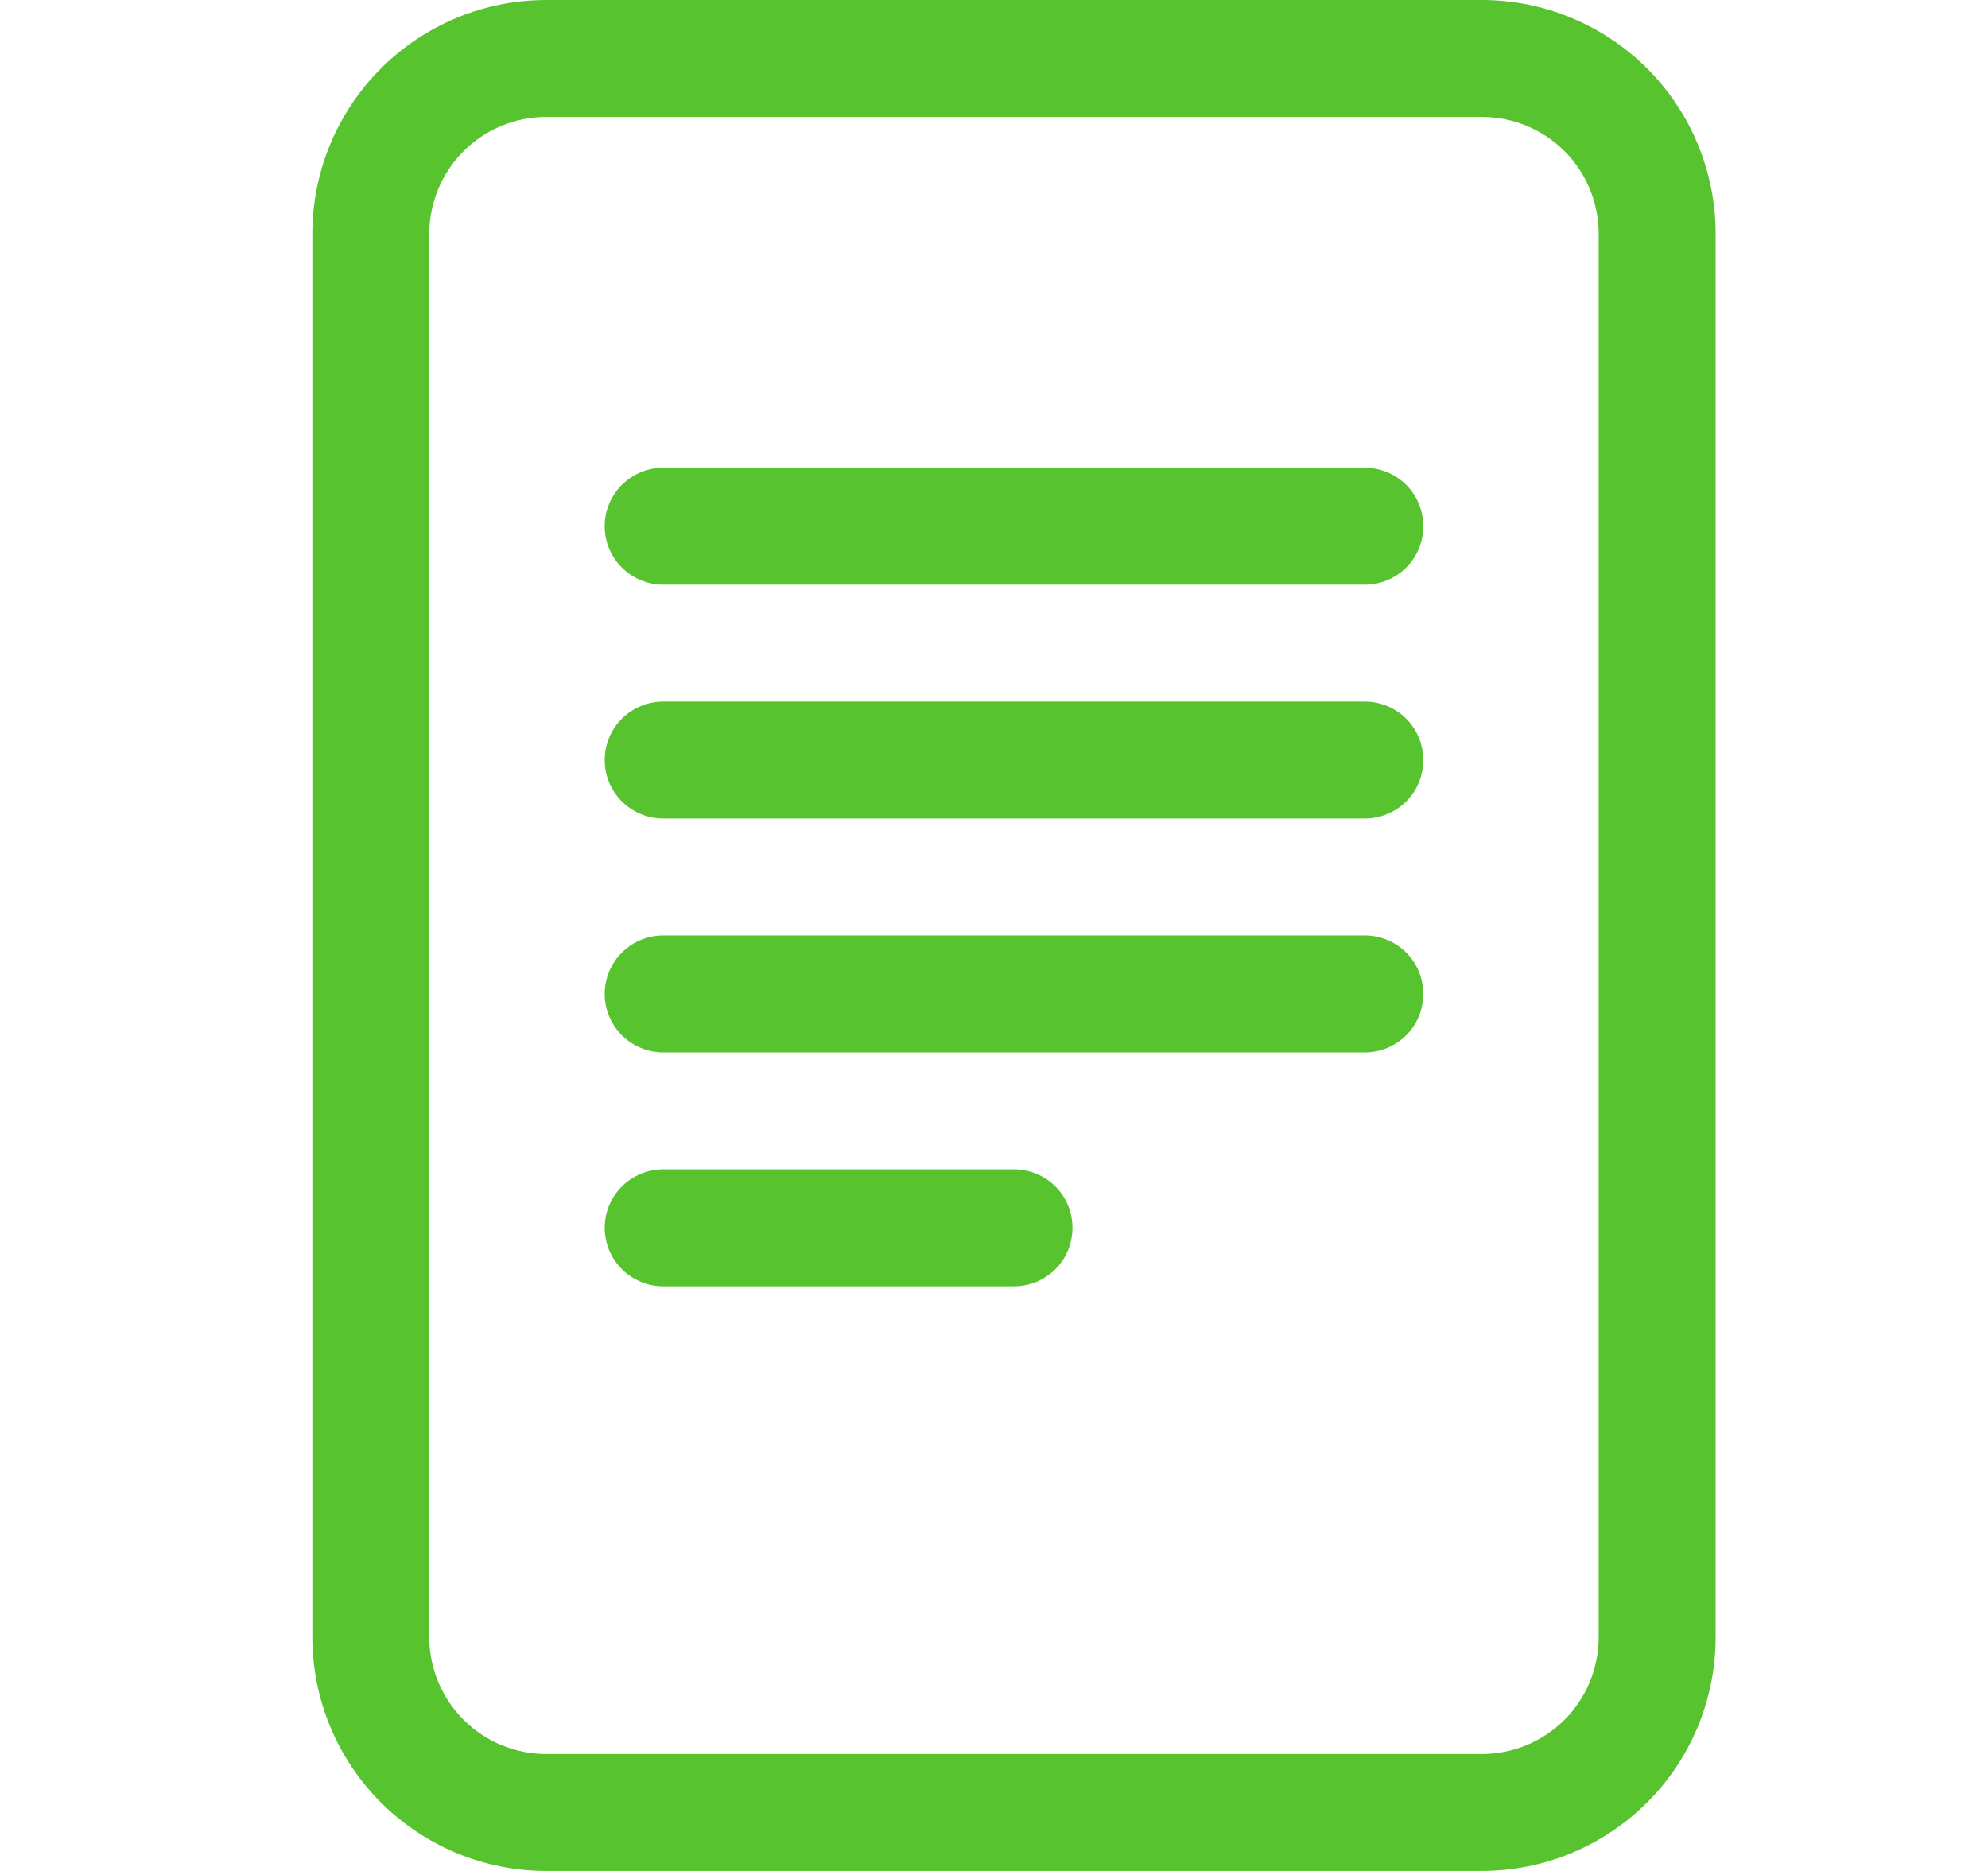 <?xml version="1.0" encoding="UTF-8"?> <svg xmlns="http://www.w3.org/2000/svg" width="17" height="16" viewBox="0 0 17 16" fill="none"><path d="M5.671 4C5.539 4 5.412 4.053 5.318 4.146C5.224 4.24 5.171 4.367 5.171 4.5C5.171 4.633 5.224 4.76 5.318 4.854C5.412 4.947 5.539 5 5.671 5H11.671C11.804 5 11.931 4.947 12.025 4.854C12.119 4.76 12.171 4.633 12.171 4.5C12.171 4.367 12.119 4.24 12.025 4.146C11.931 4.053 11.804 4 11.671 4H5.671ZM5.171 6.5C5.171 6.367 5.224 6.24 5.318 6.146C5.412 6.053 5.539 6 5.671 6H11.671C11.804 6 11.931 6.053 12.025 6.146C12.119 6.24 12.171 6.367 12.171 6.5C12.171 6.633 12.119 6.76 12.025 6.854C11.931 6.947 11.804 7 11.671 7H5.671C5.539 7 5.412 6.947 5.318 6.854C5.224 6.76 5.171 6.633 5.171 6.5ZM5.671 8C5.539 8 5.412 8.053 5.318 8.146C5.224 8.24 5.171 8.367 5.171 8.5C5.171 8.633 5.224 8.76 5.318 8.854C5.412 8.947 5.539 9 5.671 9H11.671C11.804 9 11.931 8.947 12.025 8.854C12.119 8.76 12.171 8.633 12.171 8.5C12.171 8.367 12.119 8.24 12.025 8.146C11.931 8.053 11.804 8 11.671 8H5.671ZM5.671 10C5.539 10 5.412 10.053 5.318 10.146C5.224 10.24 5.171 10.367 5.171 10.5C5.171 10.633 5.224 10.76 5.318 10.854C5.412 10.947 5.539 11 5.671 11H8.671C8.804 11 8.931 10.947 9.025 10.854C9.119 10.76 9.171 10.633 9.171 10.5C9.171 10.367 9.119 10.24 9.025 10.146C8.931 10.053 8.804 10 8.671 10H5.671Z" fill="#57C42F"></path><path d="M2.671 2C2.671 1.47 2.882 0.961 3.257 0.586C3.632 0.211 4.141 0 4.671 0L12.671 0C13.202 0 13.71 0.211 14.086 0.586C14.461 0.961 14.671 1.47 14.671 2V14C14.671 14.53 14.461 15.039 14.086 15.414C13.71 15.789 13.202 16 12.671 16H4.671C4.141 16 3.632 15.789 3.257 15.414C2.882 15.039 2.671 14.53 2.671 14V2ZM12.671 1H4.671C4.406 1 4.152 1.105 3.964 1.293C3.777 1.48 3.671 1.735 3.671 2V14C3.671 14.265 3.777 14.52 3.964 14.707C4.152 14.895 4.406 15 4.671 15H12.671C12.937 15 13.191 14.895 13.379 14.707C13.566 14.52 13.671 14.265 13.671 14V2C13.671 1.735 13.566 1.48 13.379 1.293C13.191 1.105 12.937 1 12.671 1Z" fill="#57C42F"></path></svg> 